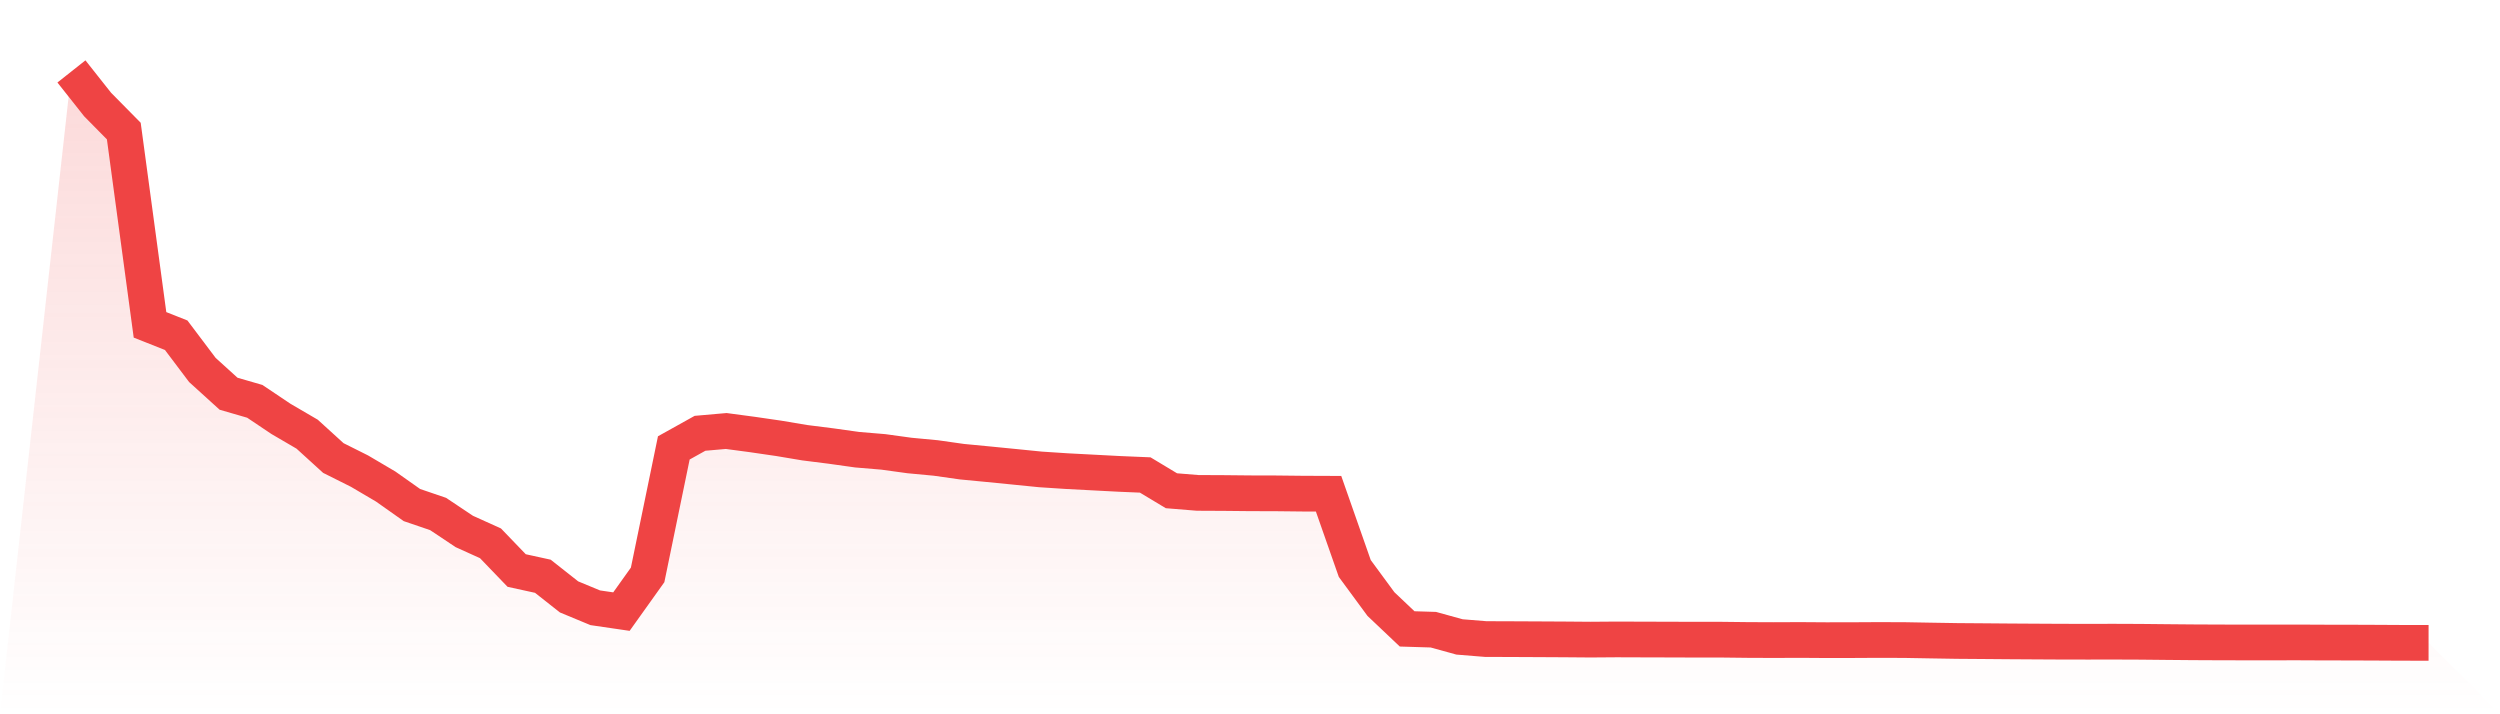 <svg viewBox="0 0 140 40" xmlns="http://www.w3.org/2000/svg">
<defs>
<linearGradient id="gradient" x1="0" x2="0" y1="0" y2="1">
<stop offset="0%" stop-color="#ef4444" stop-opacity="0.2"/>
<stop offset="100%" stop-color="#ef4444" stop-opacity="0"/>
</linearGradient>
</defs>
<path d="M4,4 L4,4 L5.467,5.854 L6.933,7.34 L8.4,18.192 L9.867,18.773 L11.333,20.718 L12.8,22.049 L14.267,22.474 L15.733,23.457 L17.2,24.314 L18.667,25.649 L20.133,26.383 L21.6,27.247 L23.067,28.283 L24.533,28.783 L26,29.762 L27.467,30.425 L28.933,31.949 L30.4,32.27 L31.867,33.427 L33.333,34.035 L34.8,34.25 L36.267,32.194 L37.733,25.082 L39.2,24.265 L40.667,24.136 L42.133,24.332 L43.6,24.546 L45.067,24.792 L46.533,24.977 L48,25.183 L49.467,25.306 L50.933,25.508 L52.4,25.646 L53.867,25.854 L55.333,25.995 L56.8,26.14 L58.267,26.287 L59.733,26.383 L61.2,26.46 L62.667,26.537 L64.133,26.599 L65.6,27.482 L67.067,27.602 L68.533,27.609 L70,27.624 L71.467,27.628 L72.933,27.644 L74.4,27.65 L75.867,31.835 L77.333,33.828 L78.8,35.218 L80.267,35.263 L81.733,35.668 L83.2,35.787 L84.667,35.792 L86.133,35.799 L87.6,35.807 L89.067,35.819 L90.533,35.808 L92,35.813 L93.467,35.817 L94.933,35.822 L96.4,35.822 L97.867,35.839 L99.333,35.845 L100.8,35.839 L102.267,35.849 L103.733,35.847 L105.2,35.839 L106.667,35.844 L108.133,35.87 L109.6,35.894 L111.067,35.905 L112.533,35.917 L114,35.926 L115.467,35.934 L116.933,35.936 L118.4,35.934 L119.867,35.94 L121.333,35.955 L122.8,35.968 L124.267,35.975 L125.733,35.978 L127.2,35.978 L128.667,35.976 L130.133,35.983 L131.6,35.985 L133.067,35.991 L134.533,35.999 L136,36 L140,40 L0,40 z" fill="url(#gradient)"/>
<path d="M4,4 L4,4 L5.467,5.854 L6.933,7.34 L8.4,18.192 L9.867,18.773 L11.333,20.718 L12.8,22.049 L14.267,22.474 L15.733,23.457 L17.2,24.314 L18.667,25.649 L20.133,26.383 L21.6,27.247 L23.067,28.283 L24.533,28.783 L26,29.762 L27.467,30.425 L28.933,31.949 L30.4,32.27 L31.867,33.427 L33.333,34.035 L34.8,34.25 L36.267,32.194 L37.733,25.082 L39.2,24.265 L40.667,24.136 L42.133,24.332 L43.6,24.546 L45.067,24.792 L46.533,24.977 L48,25.183 L49.467,25.306 L50.933,25.508 L52.4,25.646 L53.867,25.854 L55.333,25.995 L56.8,26.14 L58.267,26.287 L59.733,26.383 L61.2,26.46 L62.667,26.537 L64.133,26.599 L65.6,27.482 L67.067,27.602 L68.533,27.609 L70,27.624 L71.467,27.628 L72.933,27.644 L74.4,27.65 L75.867,31.835 L77.333,33.828 L78.8,35.218 L80.267,35.263 L81.733,35.668 L83.2,35.787 L84.667,35.792 L86.133,35.799 L87.6,35.807 L89.067,35.819 L90.533,35.808 L92,35.813 L93.467,35.817 L94.933,35.822 L96.4,35.822 L97.867,35.839 L99.333,35.845 L100.8,35.839 L102.267,35.849 L103.733,35.847 L105.2,35.839 L106.667,35.844 L108.133,35.87 L109.6,35.894 L111.067,35.905 L112.533,35.917 L114,35.926 L115.467,35.934 L116.933,35.936 L118.4,35.934 L119.867,35.94 L121.333,35.955 L122.8,35.968 L124.267,35.975 L125.733,35.978 L127.2,35.978 L128.667,35.976 L130.133,35.983 L131.6,35.985 L133.067,35.991 L134.533,35.999 L136,36" fill="none" stroke="#ef4444" stroke-width="2"/>
</svg>